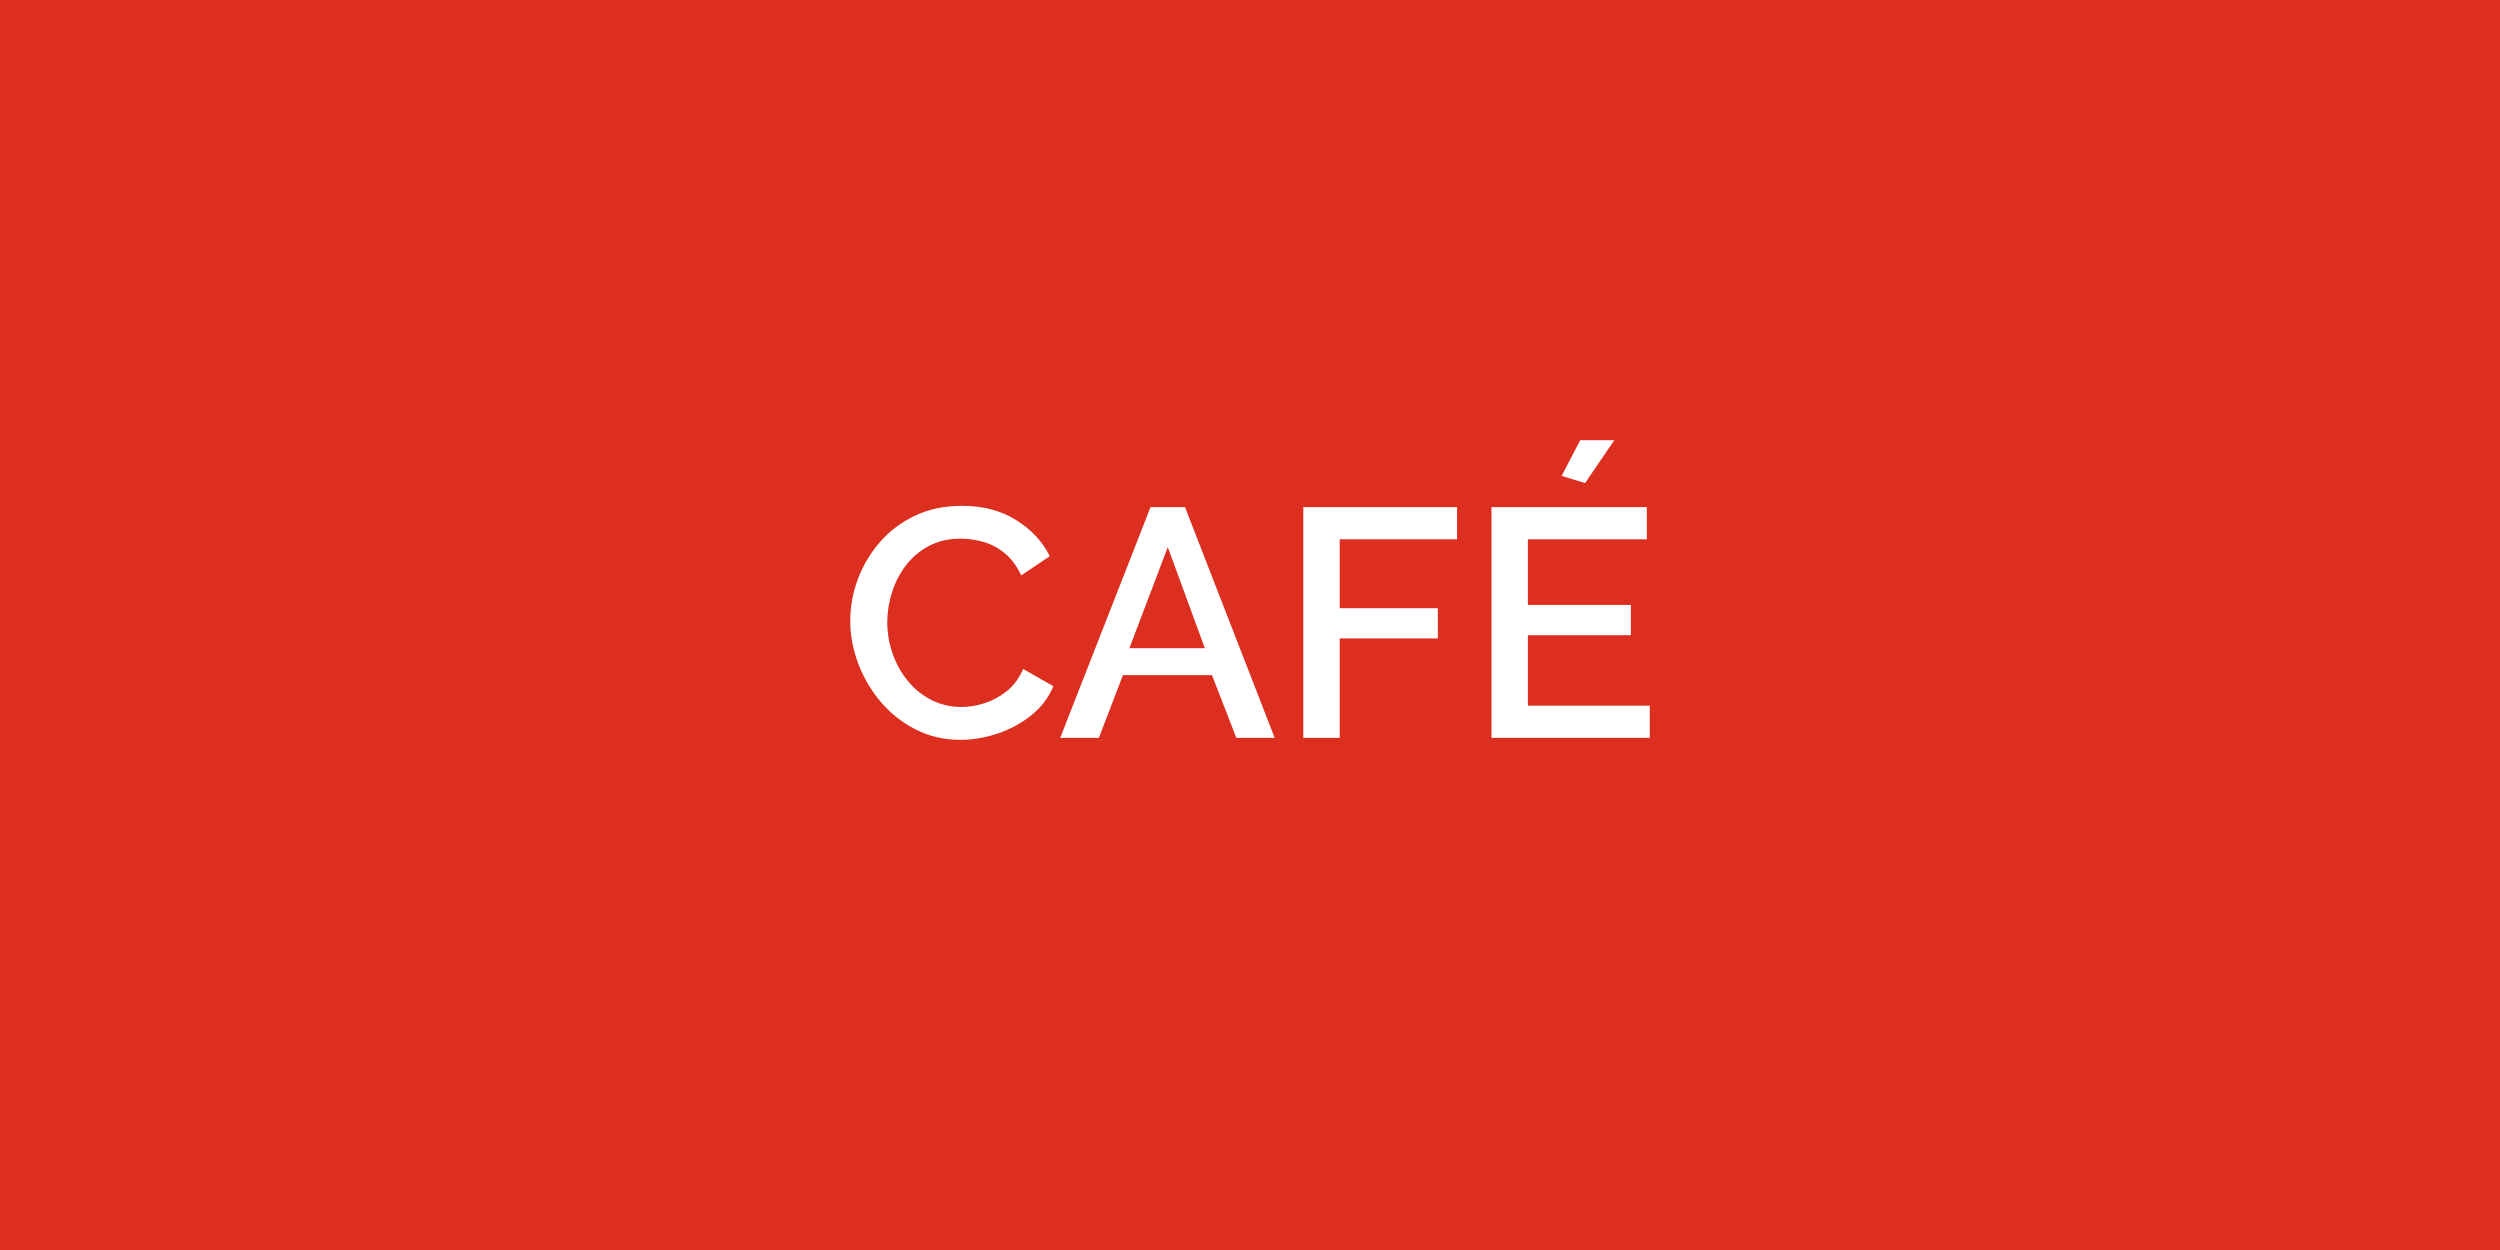 <?xml version="1.0" encoding="UTF-8" standalone="no"?><!DOCTYPE svg PUBLIC "-//W3C//DTD SVG 1.1//EN" "http://www.w3.org/Graphics/SVG/1.1/DTD/svg11.dtd"><svg width="100%" height="100%" viewBox="0 0 1000 500" version="1.1" xmlns="http://www.w3.org/2000/svg" xmlns:xlink="http://www.w3.org/1999/xlink" xml:space="preserve" xmlns:serif="http://www.serif.com/" style="fill-rule:evenodd;clip-rule:evenodd;stroke-linejoin:round;stroke-miterlimit:2;"><rect x="0" y="0" width="1000" height="500" style="fill:#dc2f1f;"/><g><path d="M340.1,248.35c0,-5.633 0.997,-11.158 2.99,-16.575c1.993,-5.417 4.918,-10.357 8.775,-14.82c3.857,-4.463 8.558,-8.017 14.105,-10.66c5.547,-2.643 11.83,-3.965 18.85,-3.965c8.32,-0 15.513,1.885 21.58,5.655c6.067,3.77 10.573,8.602 13.52,14.495l-11.44,7.67c-1.733,-3.727 -3.922,-6.673 -6.565,-8.84c-2.643,-2.167 -5.503,-3.683 -8.58,-4.55c-3.077,-0.867 -6.088,-1.3 -9.035,-1.3c-4.853,0 -9.1,0.975 -12.74,2.925c-3.64,1.95 -6.695,4.528 -9.165,7.735c-2.47,3.207 -4.333,6.803 -5.59,10.79c-1.257,3.987 -1.885,7.973 -1.885,11.96c0,4.42 0.737,8.688 2.21,12.805c1.473,4.117 3.532,7.757 6.175,10.92c2.643,3.163 5.785,5.655 9.425,7.475c3.64,1.82 7.627,2.73 11.96,2.73c2.947,-0 6.023,-0.52 9.23,-1.56c3.207,-1.04 6.175,-2.665 8.905,-4.875c2.73,-2.21 4.875,-5.135 6.435,-8.775l12.09,6.89c-1.907,4.593 -4.875,8.493 -8.905,11.7c-4.03,3.207 -8.537,5.633 -13.52,7.28c-4.983,1.647 -9.902,2.47 -14.755,2.47c-6.5,-0 -12.437,-1.365 -17.81,-4.095c-5.373,-2.73 -10.01,-6.37 -13.91,-10.92c-3.9,-4.55 -6.933,-9.663 -9.1,-15.34c-2.167,-5.677 -3.25,-11.418 -3.25,-17.225Z" style="fill:#fff;fill-rule:nonzero;"/><g><path d="M460.22,202.85l13.78,-0l35.88,92.3l-15.34,0l-9.75,-25.09l-35.62,0l-9.62,25.09l-15.47,0l36.14,-92.3Zm21.71,56.42l-14.82,-40.43l-15.34,40.43l30.16,0Z" style="fill:#fff;fill-rule:nonzero;"/><path d="M521.32,295.15l0,-92.3l61.49,-0l0,12.87l-46.93,-0l-0,27.56l39.26,-0l-0,12.09l-39.26,-0l-0,39.78l-14.56,-0Z" style="fill:#fff;fill-rule:nonzero;"/><path d="M659.9,282.28l0,12.87l-63.31,-0l0,-92.3l62.14,-0l0,12.87l-47.58,-0l0,26.26l41.21,-0l0,12.09l-41.21,-0l0,28.21l48.75,-0Zm-25.87,-89.05l-9.36,-2.86l7.41,-14.3l13.65,0l-11.7,17.16Z" style="fill:#fff;fill-rule:nonzero;"/></g></g></svg>